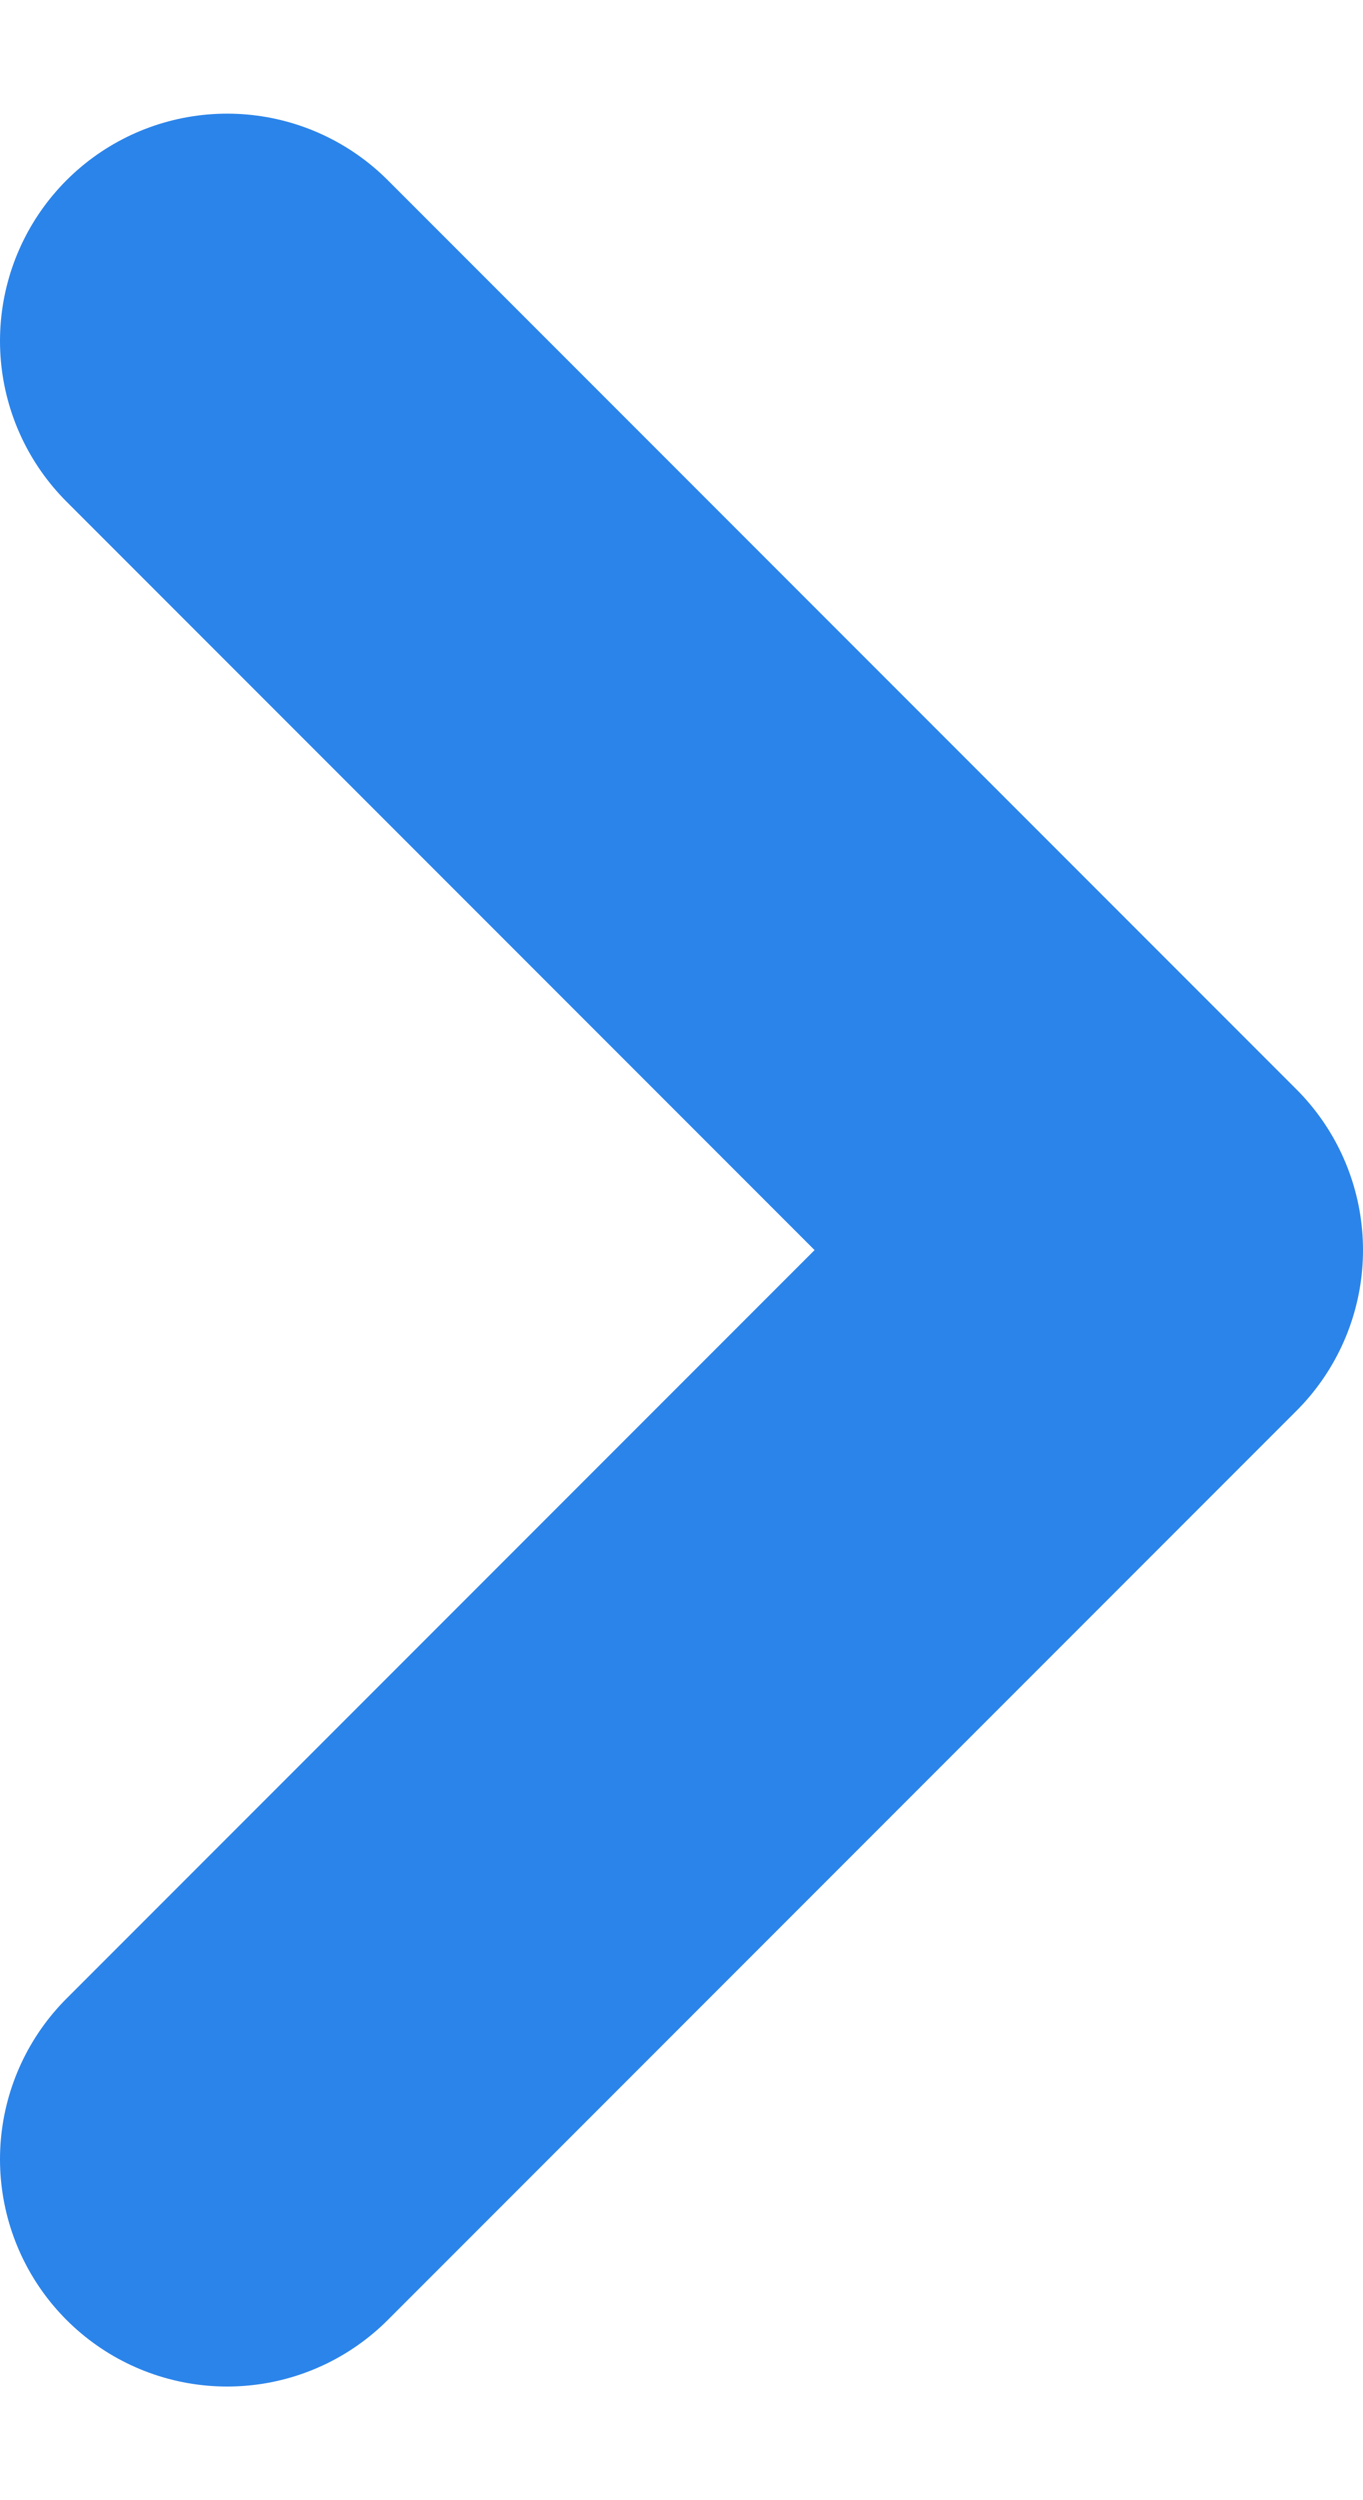 <?xml version="1.0" encoding="UTF-8"?>
<svg xmlns="http://www.w3.org/2000/svg" width="6" height="11" viewBox="0 0 6 11" fill="none">
  <path d="M1 9.5L5 5.5L1 1.5" stroke="#2B84EA" stroke-width="2" stroke-linecap="round" stroke-linejoin="round"></path>
</svg>
